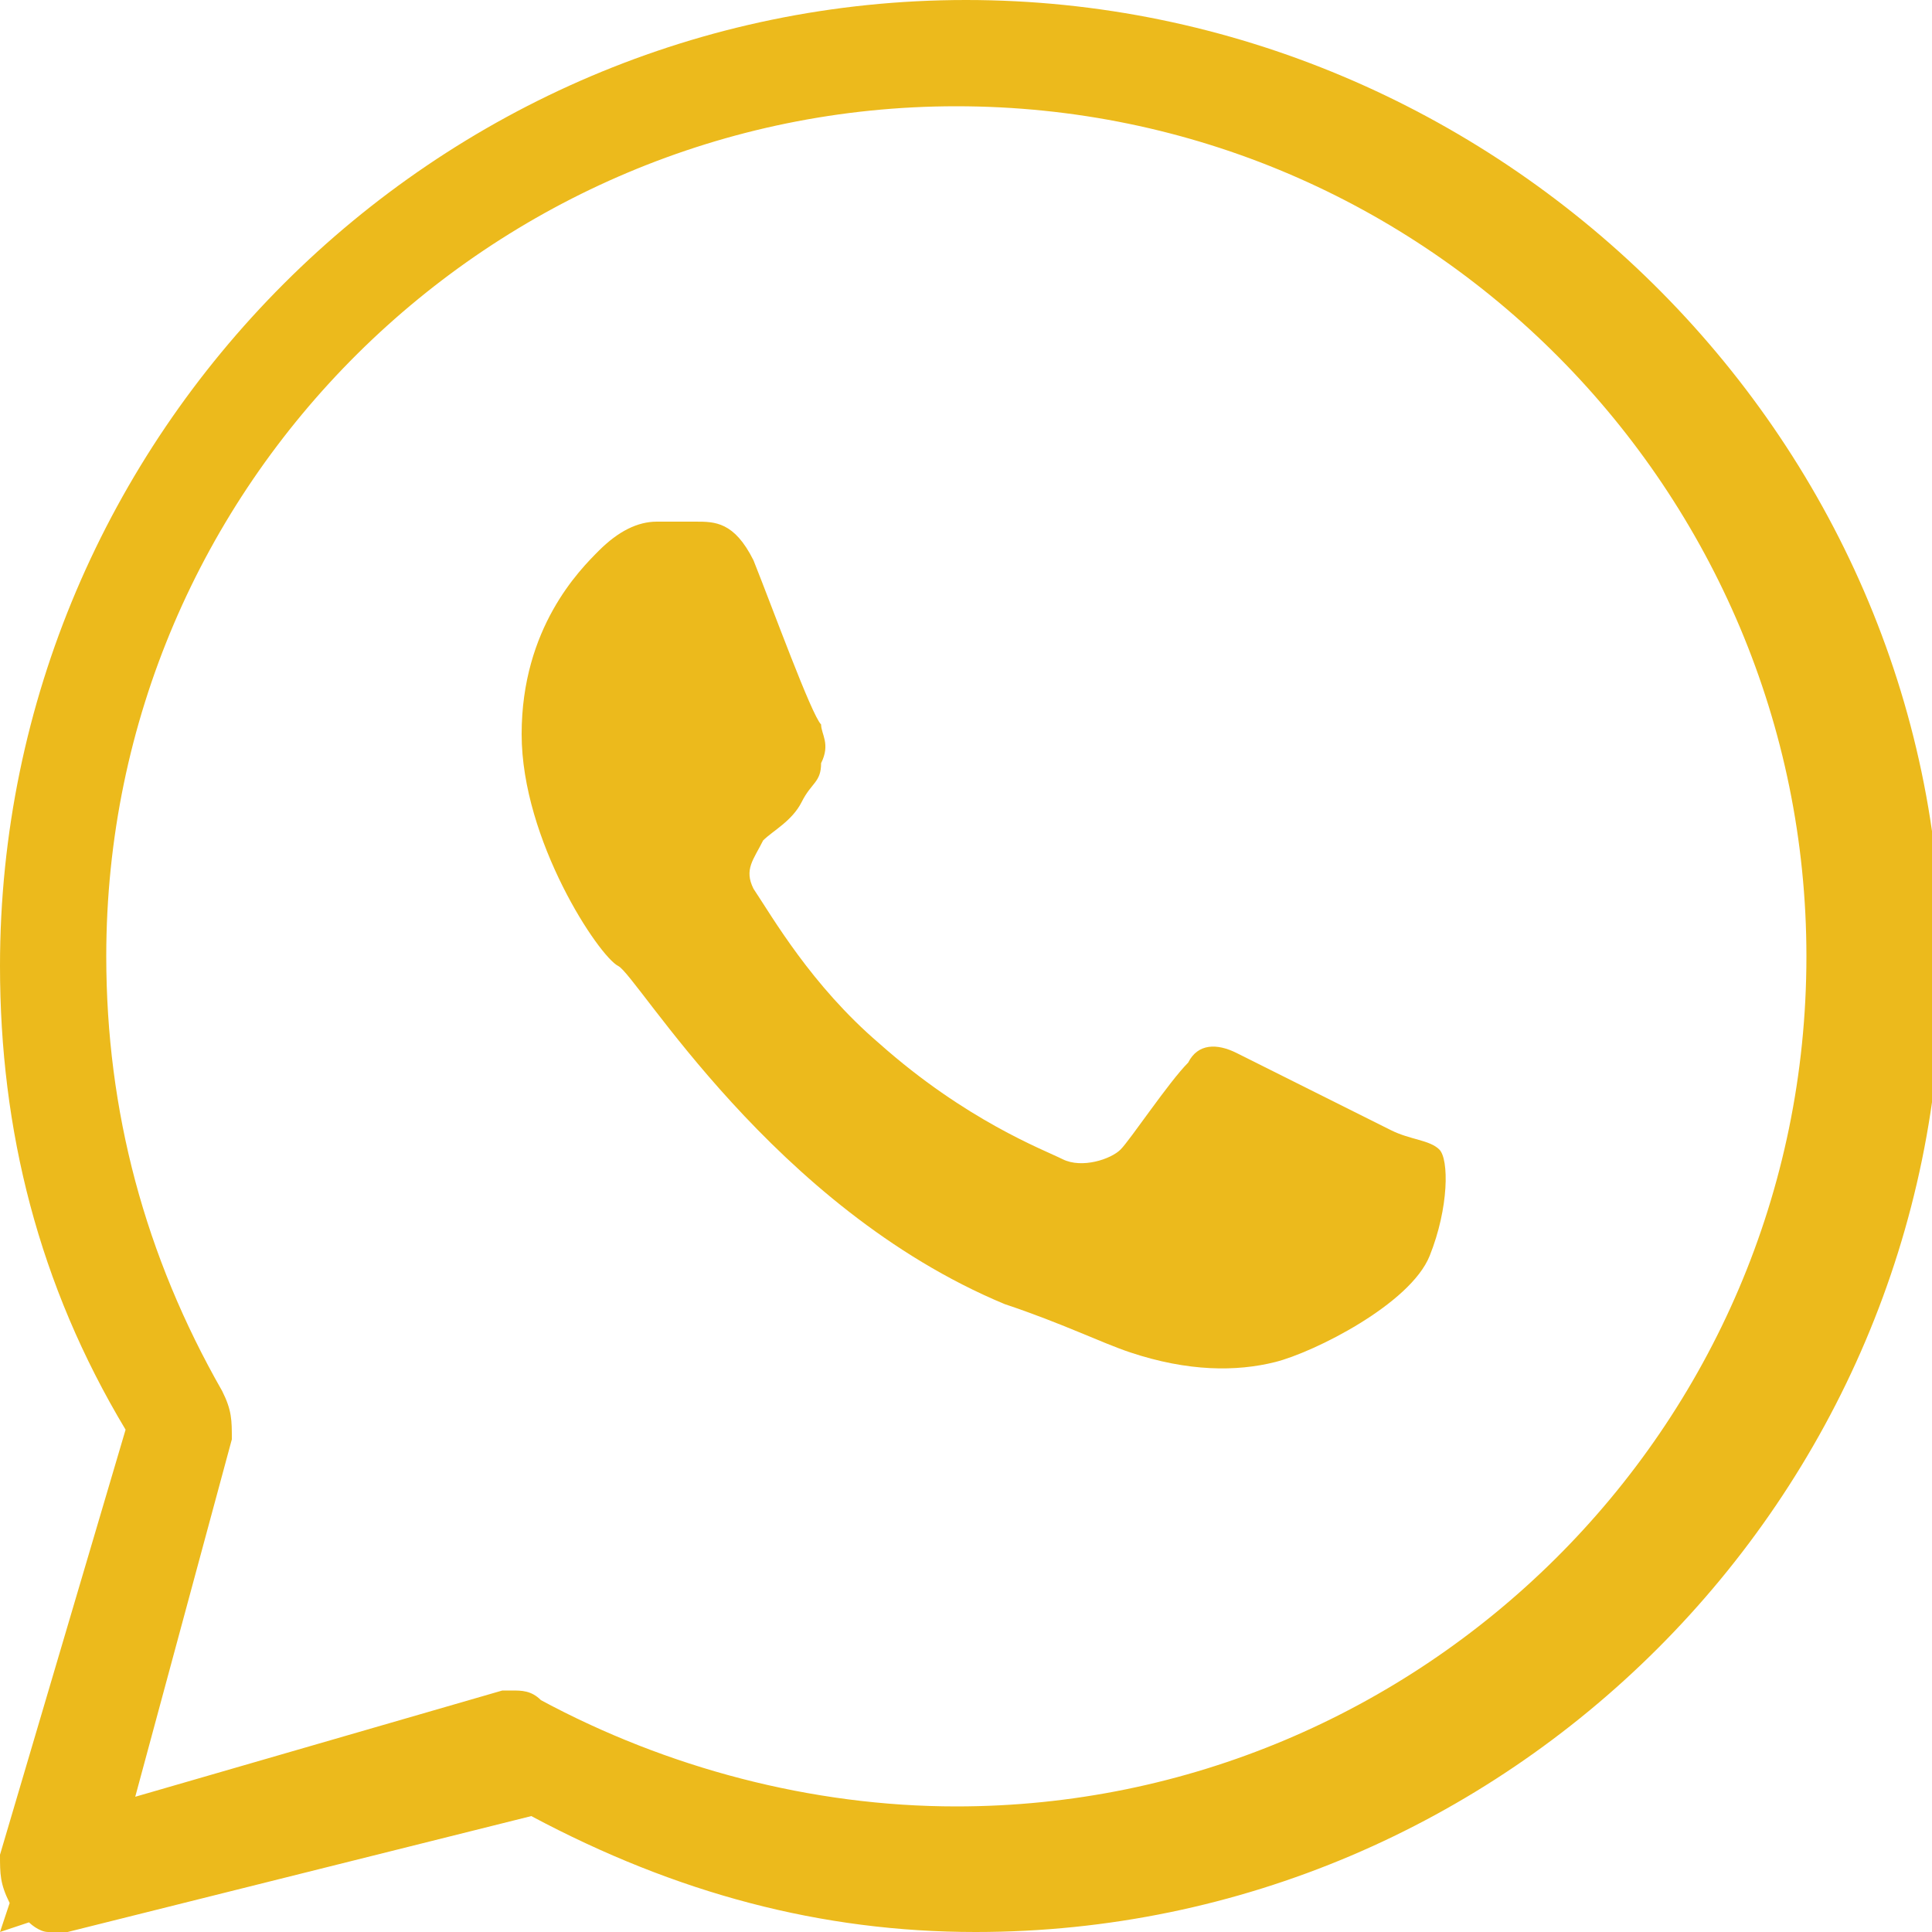 <?xml version="1.0" encoding="UTF-8"?> <svg xmlns="http://www.w3.org/2000/svg" xmlns:xlink="http://www.w3.org/1999/xlink" version="1.1" id="Layer_1" x="0px" y="0px" viewBox="0 0 20 20" style="enable-background:new 0 0 20 20;" xml:space="preserve"> <style type="text/css"> .st0{fill:#ECBA1C;} </style> <g> <path class="st0" d="M10,0C4.5,0,0,4.5,0,10c0,1.7,0.4,3.3,1.3,4.8L0,19.2c0,0.2,0,0.3,0.1,0.5c0,0,0,0,0,0L0,20l0.3-0.1 c0,0,0.1,0.1,0.2,0.1l0.2,0l4.8-1.2c1.5,0.8,3,1.2,4.6,1.2c5.5,0,10-4.5,10-10S15.5,0,10,0z M1.4,18.6l1-3.7c0-0.2,0-0.3-0.1-0.5 c-0.8-1.4-1.2-2.9-1.2-4.5c0-4.9,4-8.8,8.8-8.8c4.9,0,8.8,4,8.8,8.8c0,4.9-4,8.8-8.8,8.8c-1.5,0-3-0.4-4.3-1.1 c-0.1-0.1-0.2-0.1-0.3-0.1c0,0-0.1,0-0.1,0L1.4,18.6z"></path> <g> <path class="st0" d="M14.4,11.7c-0.2-0.1-1.4-0.7-1.6-0.8c-0.2-0.1-0.4-0.1-0.5,0.1c-0.2,0.2-0.6,0.8-0.7,0.9S11.2,12.1,11,12 c-0.2-0.1-1-0.4-1.9-1.2C8.4,10.2,8,9.5,7.8,9.2C7.7,9,7.8,8.9,7.9,8.7C8,8.6,8.2,8.5,8.3,8.3s0.2-0.2,0.2-0.4 c0.1-0.2,0-0.3,0-0.4C8.4,7.4,8,6.3,7.8,5.8C7.6,5.4,7.4,5.4,7.2,5.4c-0.1,0-0.3,0-0.4,0c-0.2,0-0.4,0.1-0.6,0.3 C6,5.9,5.4,6.5,5.4,7.6s0.8,2.3,1,2.4s1.6,2.5,4,3.5c0.6,0.2,1,0.4,1.3,0.5c0.6,0.2,1.1,0.2,1.5,0.1c0.4-0.1,1.4-0.6,1.6-1.1 c0.2-0.5,0.2-1,0.1-1.1C14.8,11.8,14.6,11.8,14.4,11.7z"></path> </g> </g> </svg> 